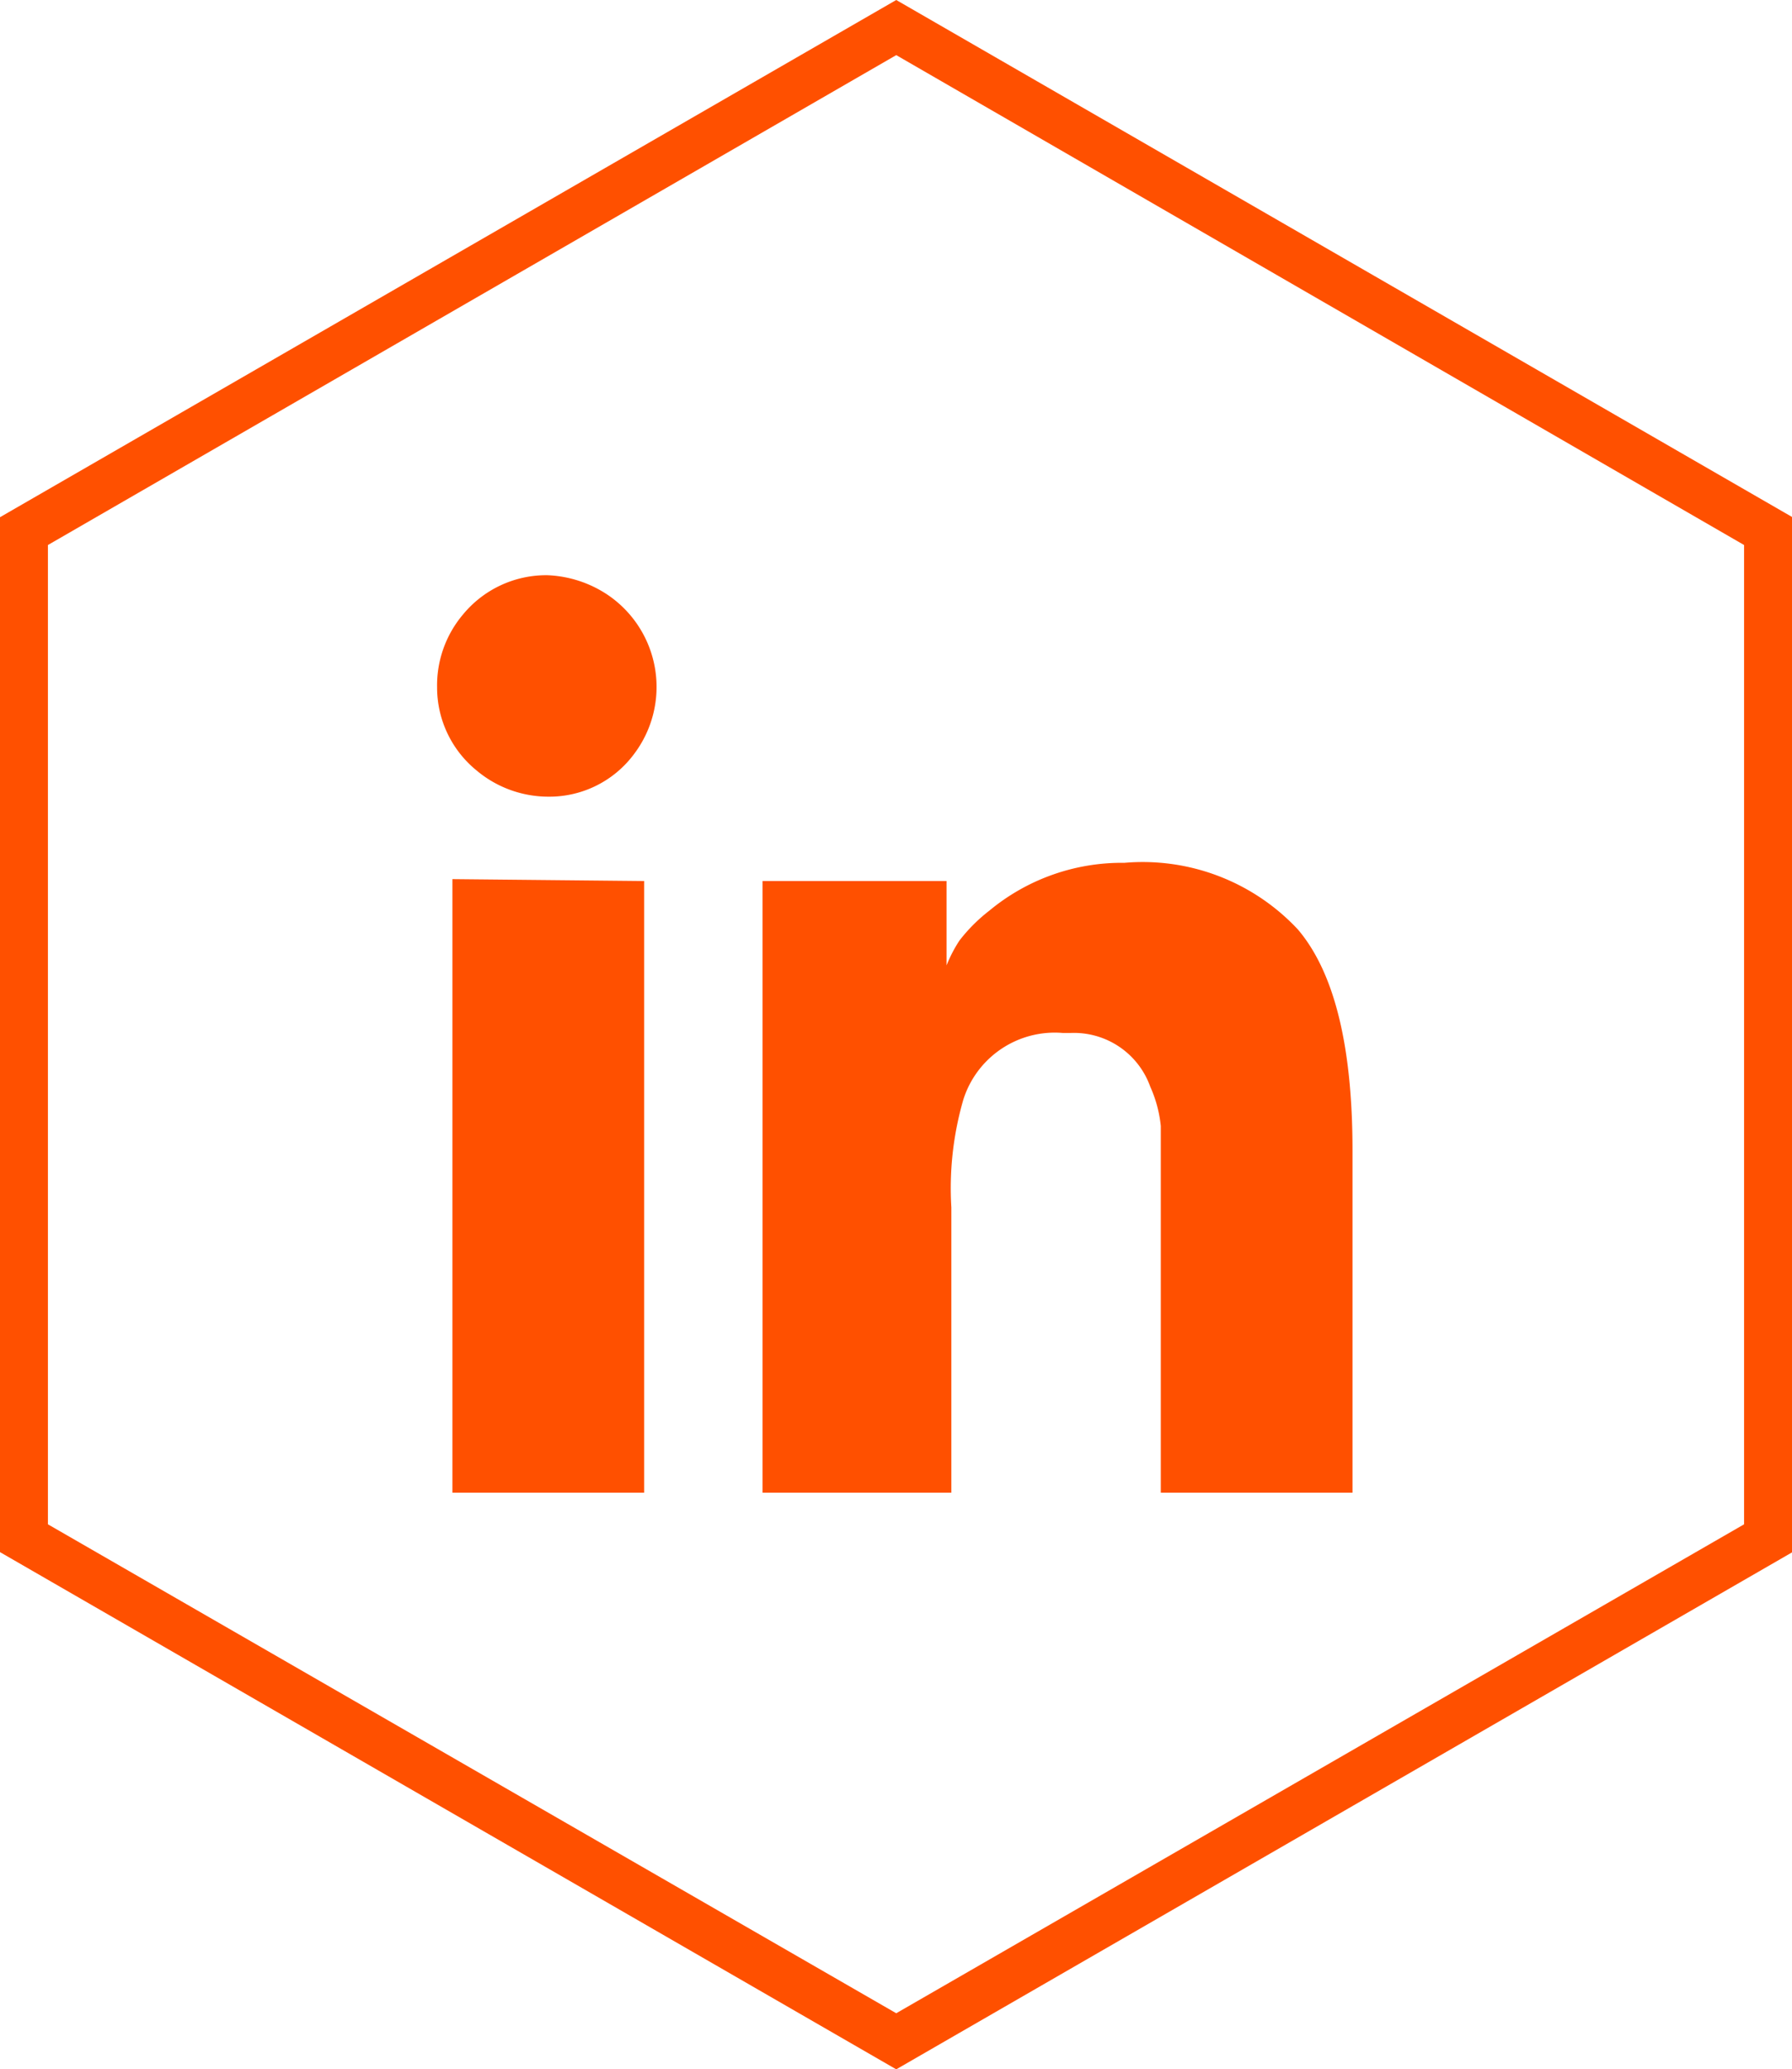 <svg xmlns="http://www.w3.org/2000/svg" viewBox="0 0 37.39 43.17"><title>Asset 3</title><g id="Layer_2" data-name="Layer 2"><g id="Layer_1-2" data-name="Layer 1"><path d="M9.12,14.34a2.23,2.23,0,0,0,.82,1.73,2.33,2.33,0,0,0,1.51.55,2.2,2.2,0,0,0,1.78-.89,2.32,2.32,0,0,0-.55-3.32A2.43,2.43,0,0,0,11.42,12a2.25,2.25,0,0,0-1.76.82A2.29,2.29,0,0,0,9.12,14.34Zm.32,4V31.14h4V18.38Zm10.31,1.76h0a0,0,0,0,1,0,0V18.38H15.91V31.14h3.94V25.19a6.63,6.63,0,0,1,.25-2.25,2,2,0,0,1,2.08-1.39h.15A1.69,1.69,0,0,1,24,22.67a2.65,2.65,0,0,1,.22.82q0,.3,0,1.88v5.77h4V24q0-3.27-1.14-4.61A4.43,4.43,0,0,0,23.46,18a4.33,4.33,0,0,0-2.82,1,3.45,3.45,0,0,0-.62.62A2.84,2.84,0,0,0,19.75,20.14Z" style="fill:#ff5000"/><path d="M18.7,43.17,0,32.38V10.79L18.7,0l18.7,10.79V32.38ZM1,31.8,18.7,42,36.39,31.8V11.37L18.7,1.15,1,11.37Z" style="fill:#ff5000"/></g></g></svg>